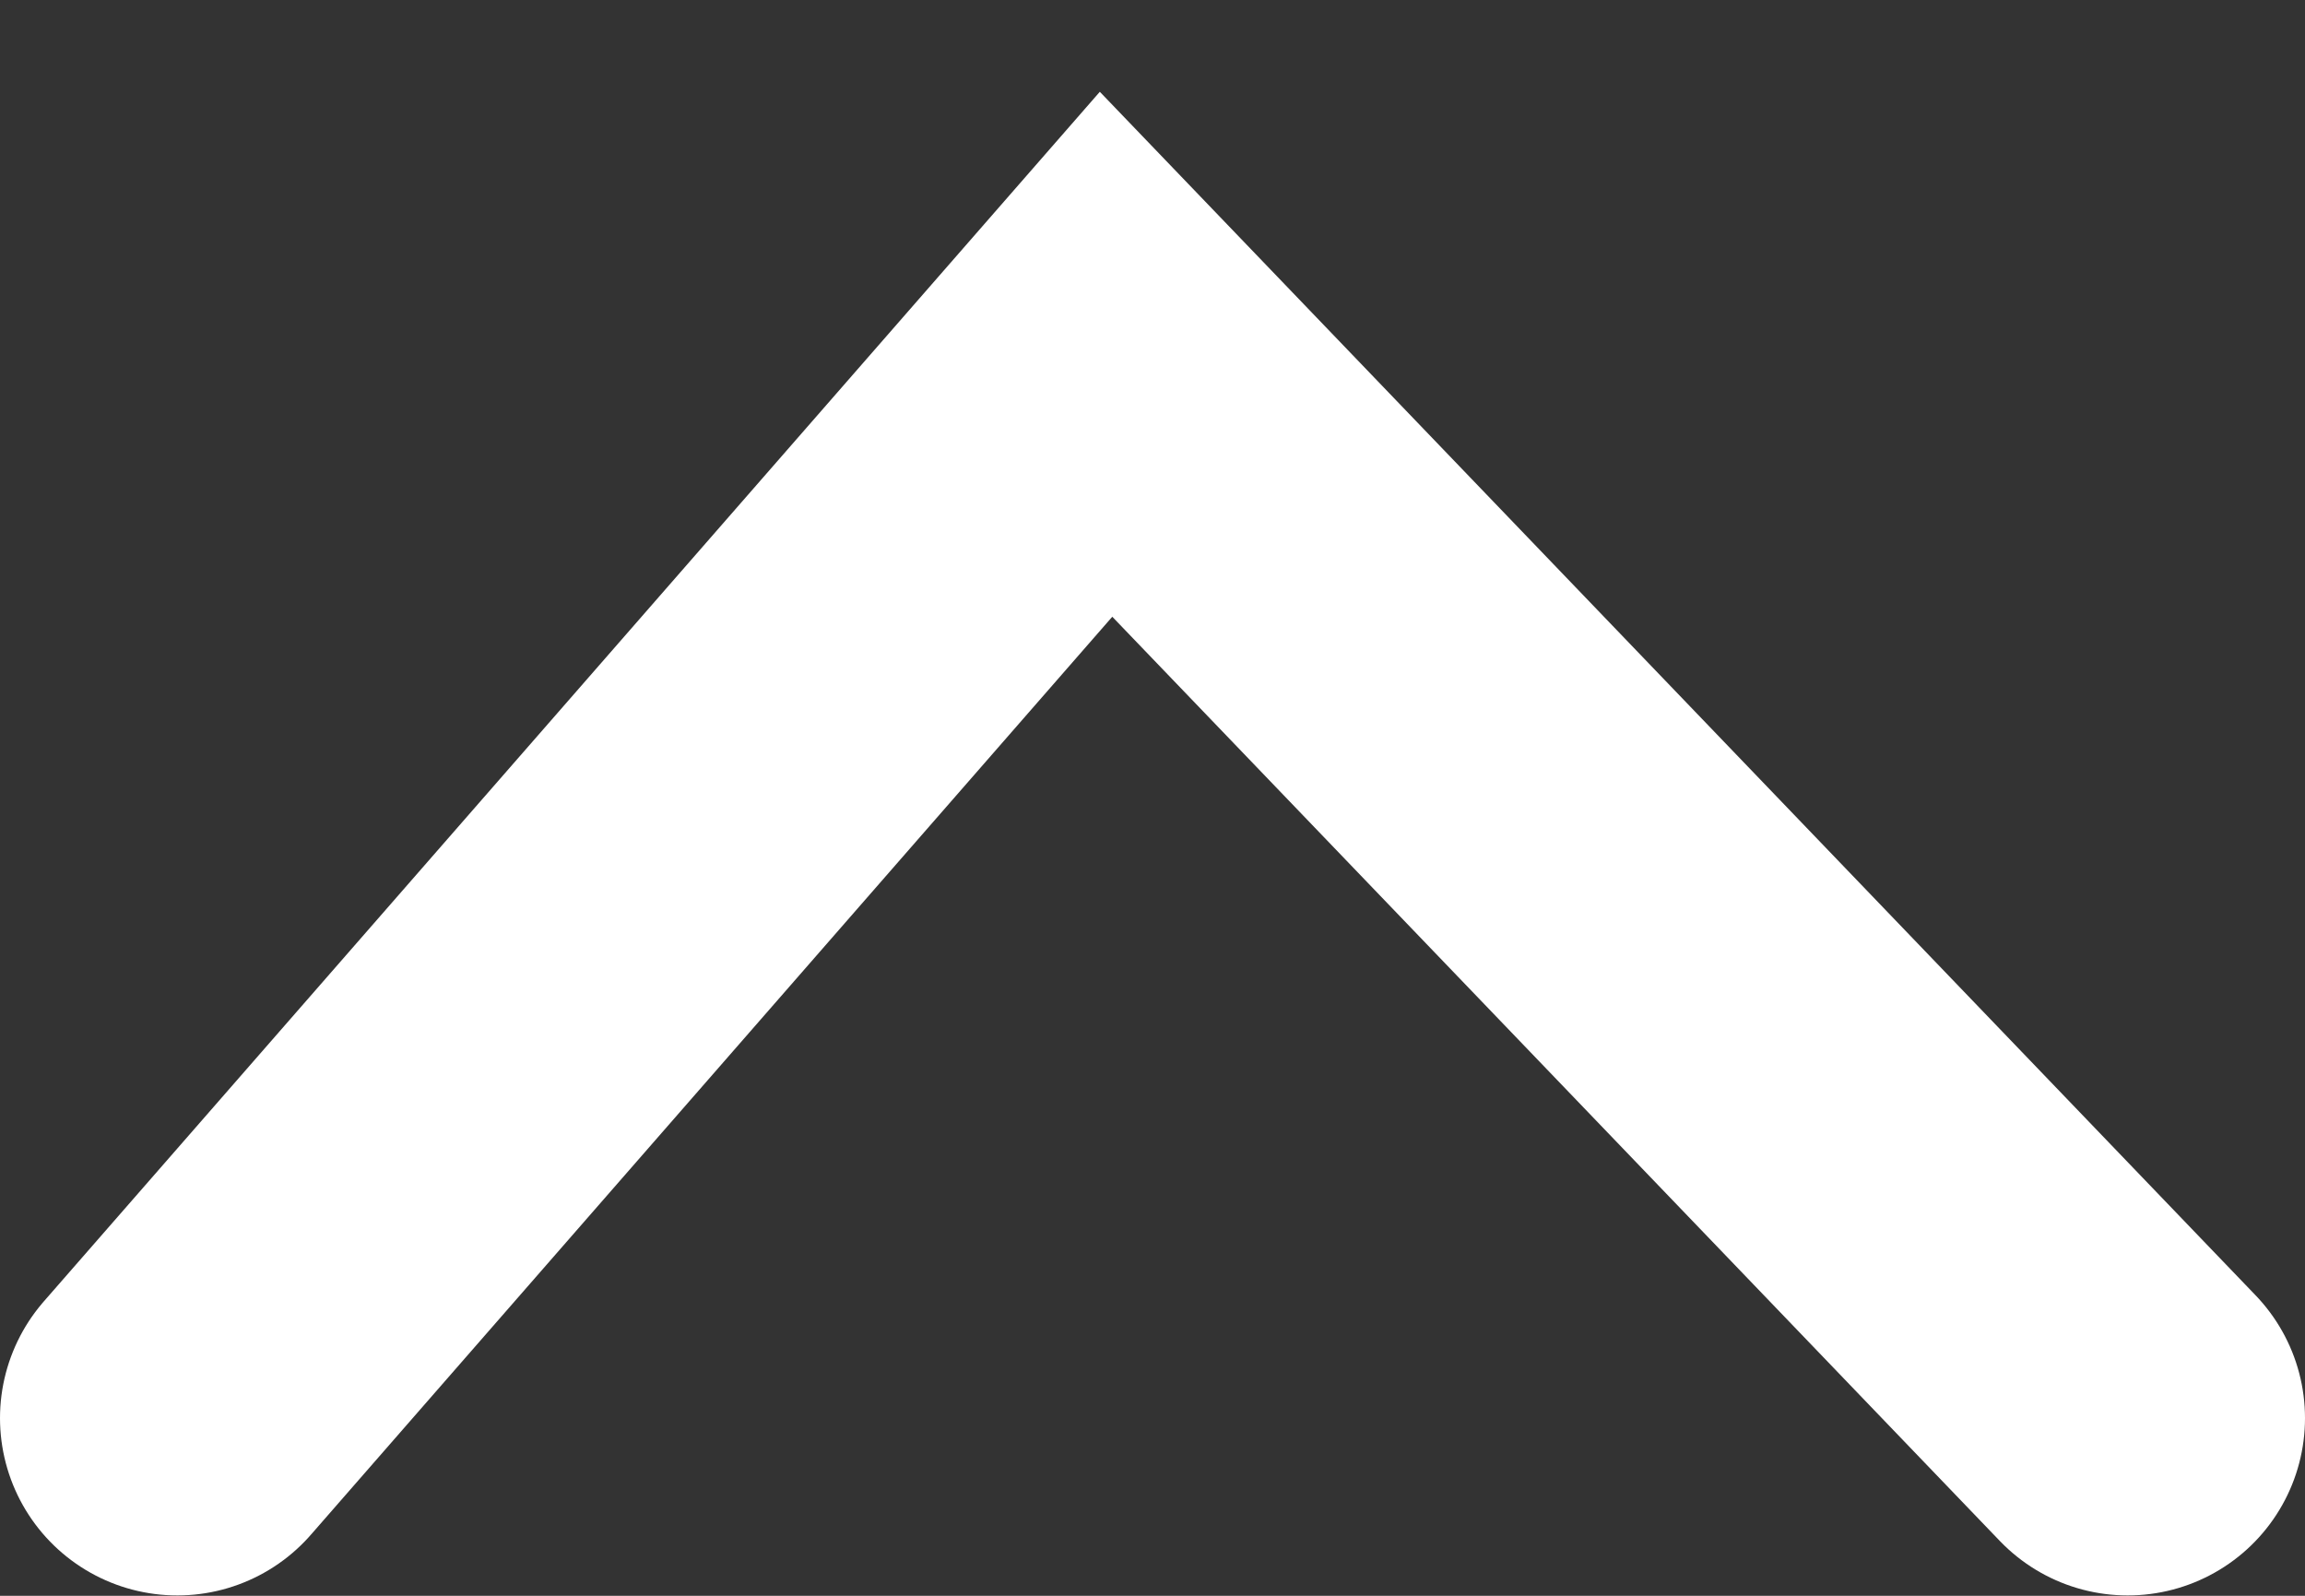<svg width="13" height="9" viewBox="0 0 13 9" fill="none" xmlns="http://www.w3.org/2000/svg">
<rect x="0" y="0" width="13" height="9" fill="#333333" stroke="none"/>
<path d="M12 7.998L6.238 1.998L1 7.998" stroke="white" stroke-width="2" stroke-linecap="round"/>
</svg>

